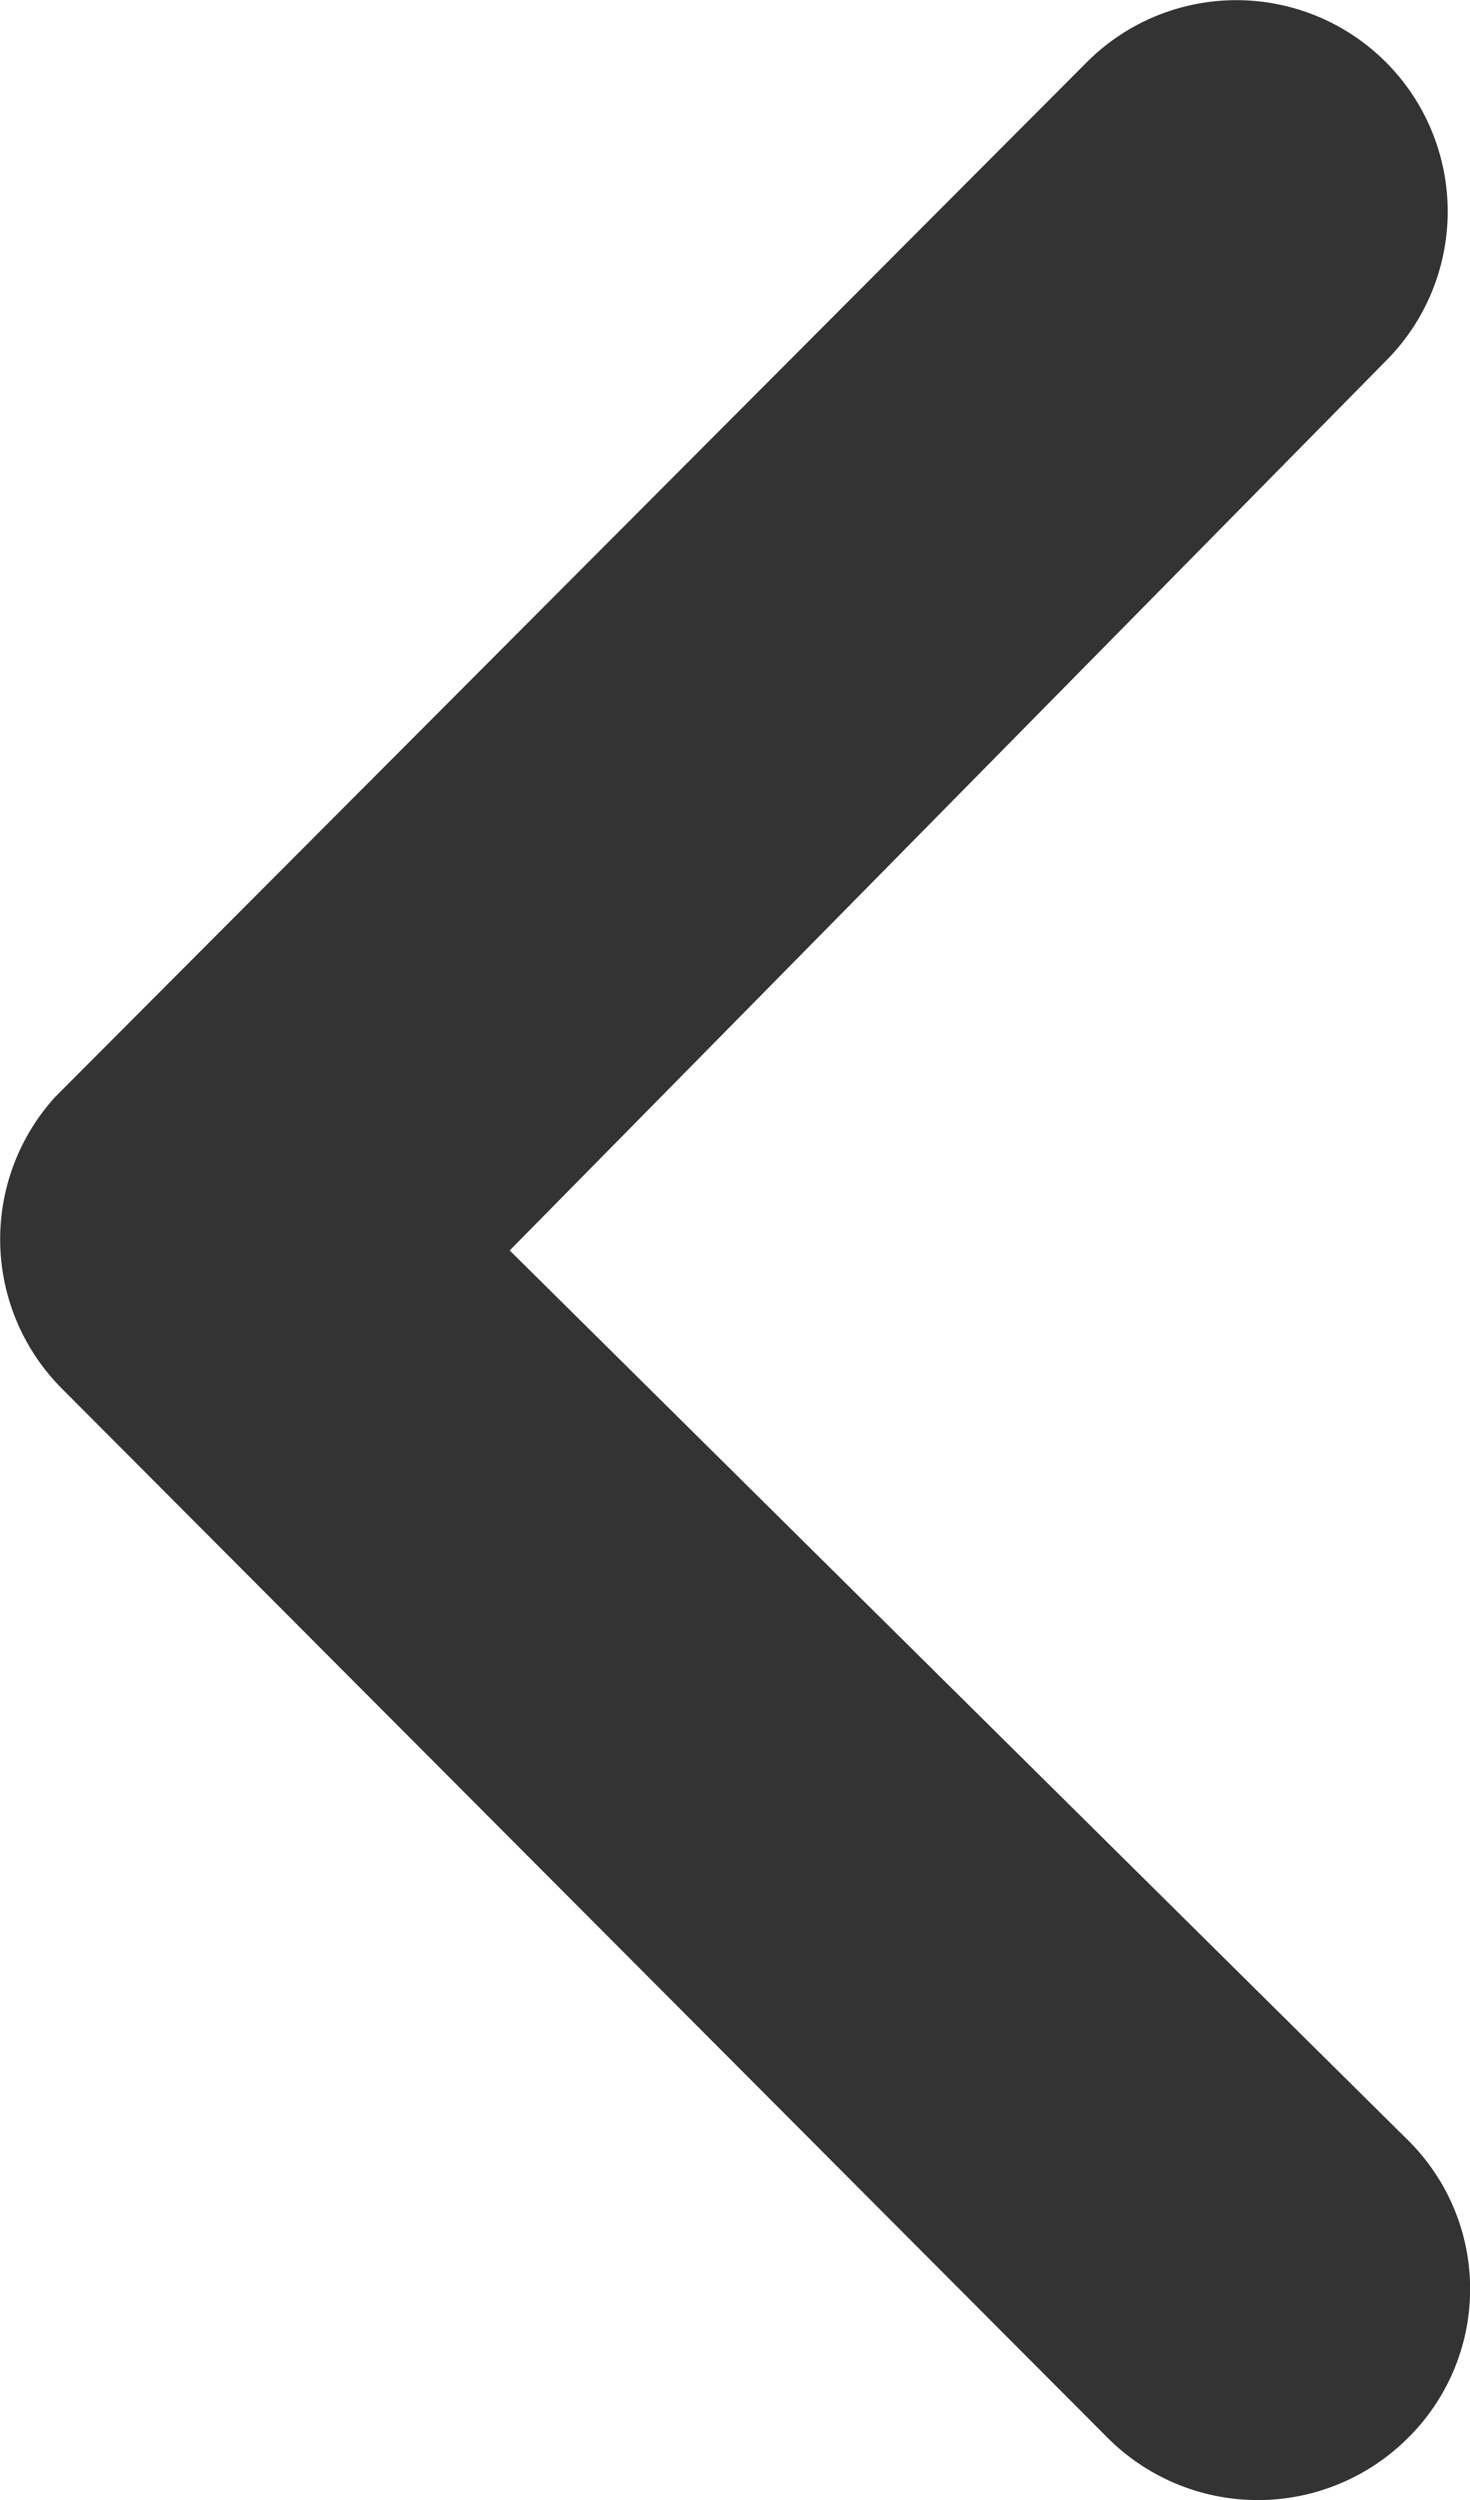 <svg xmlns="http://www.w3.org/2000/svg" width="8" height="13.604" viewBox="0 0 8 13.604">
  <g id="グループ_8253" data-name="グループ 8253" transform="translate(17 26.604) rotate(180)" style="isolation: isolate">
    <g id="グループ_8102" data-name="グループ 8102" transform="translate(-2157.01 -2392.802)">
      <path id="パス_8419" data-name="パス 8419" d="M14.754,10.318a1.156,1.156,0,0,1,1.629,0l5.694,5.712a1.151,1.151,0,0,1,.036,1.588L16.5,23.247a1.15,1.15,0,1,1-1.629-1.624l4.769-4.841-4.888-4.841A1.139,1.139,0,0,1,14.754,10.318Z" transform="translate(2151.596 2395.82)" fill="#333"/>
    </g>
  </g>
</svg>
